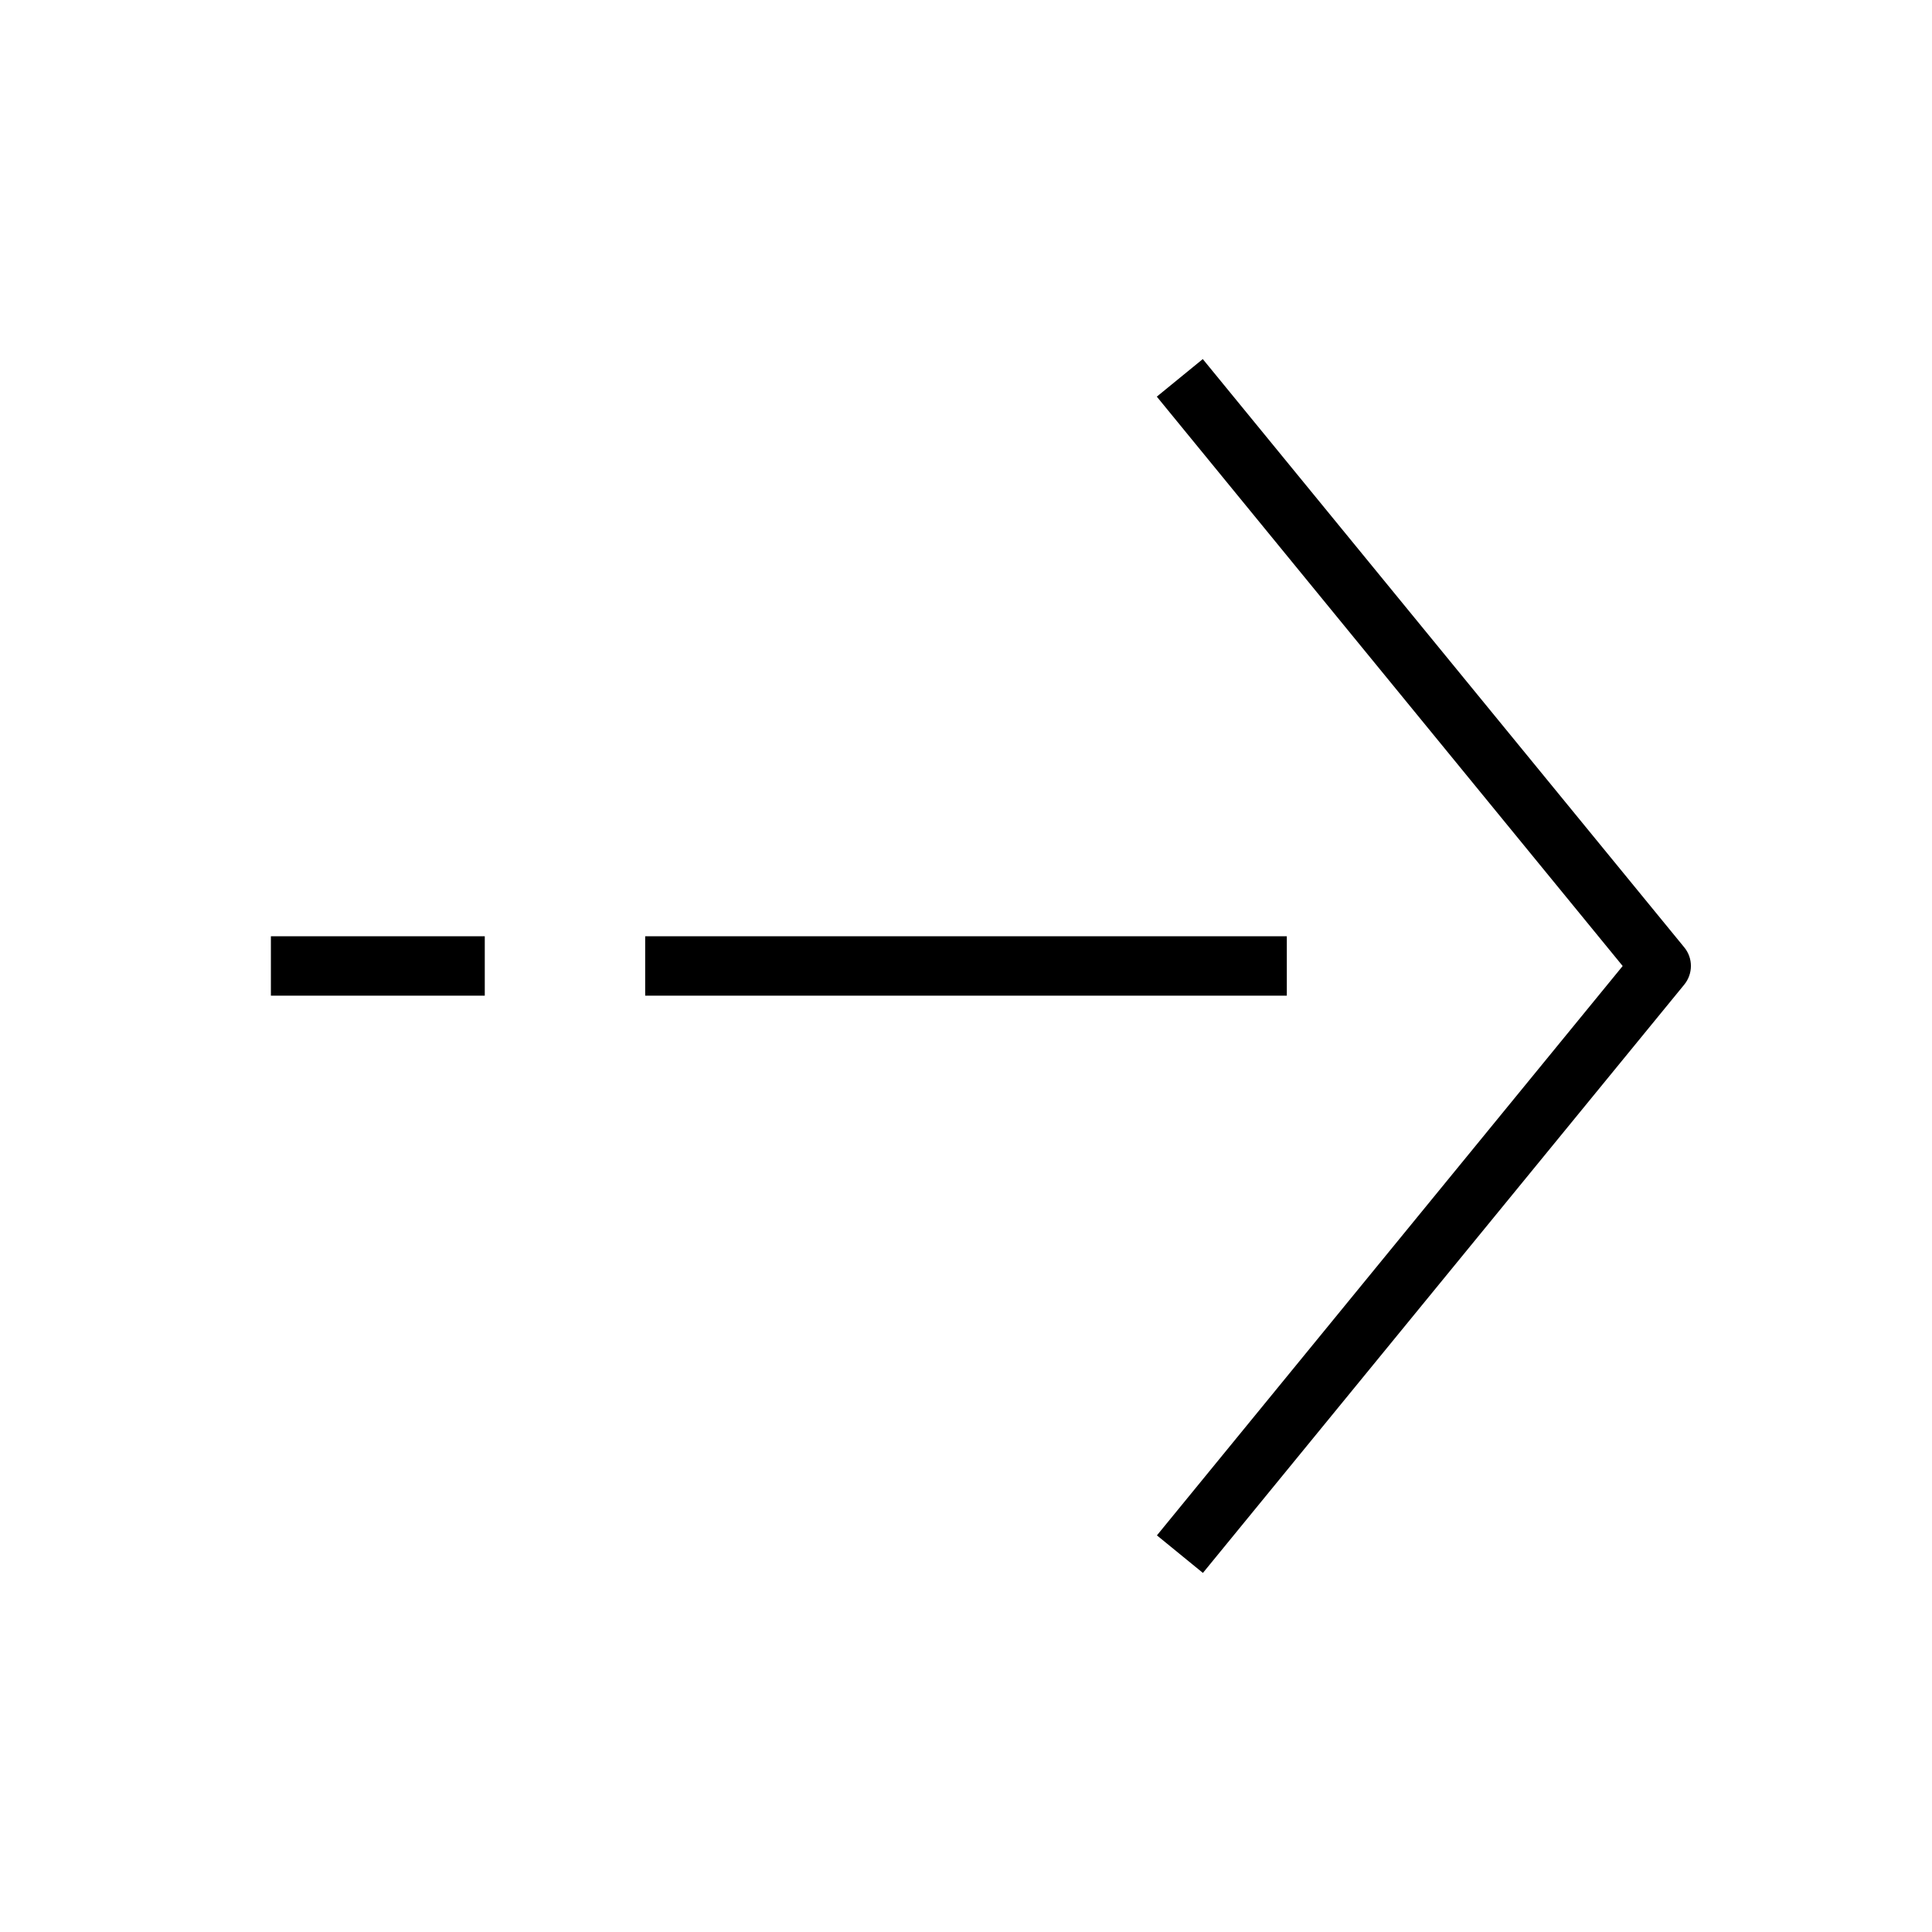 <?xml version="1.0" encoding="UTF-8"?>
<!-- Uploaded to: ICON Repo, www.svgrepo.com, Generator: ICON Repo Mixer Tools -->
<svg fill="#000000" width="800px" height="800px" version="1.1" viewBox="144 144 512 512" xmlns="http://www.w3.org/2000/svg">
 <g>
  <path d="m462.75 239.16-12.184 9.953 123.46 150.89-123.43 150.89 12.188 9.949 127.53-155.87c2.394-2.898 2.394-7.086 0-9.949z"/>
  <path d="m215.79 392.12h56.68v15.742h-56.68z"/>
  <path d="m314.98 392.12h170.04v15.742h-170.04z"/>
 </g>
</svg>